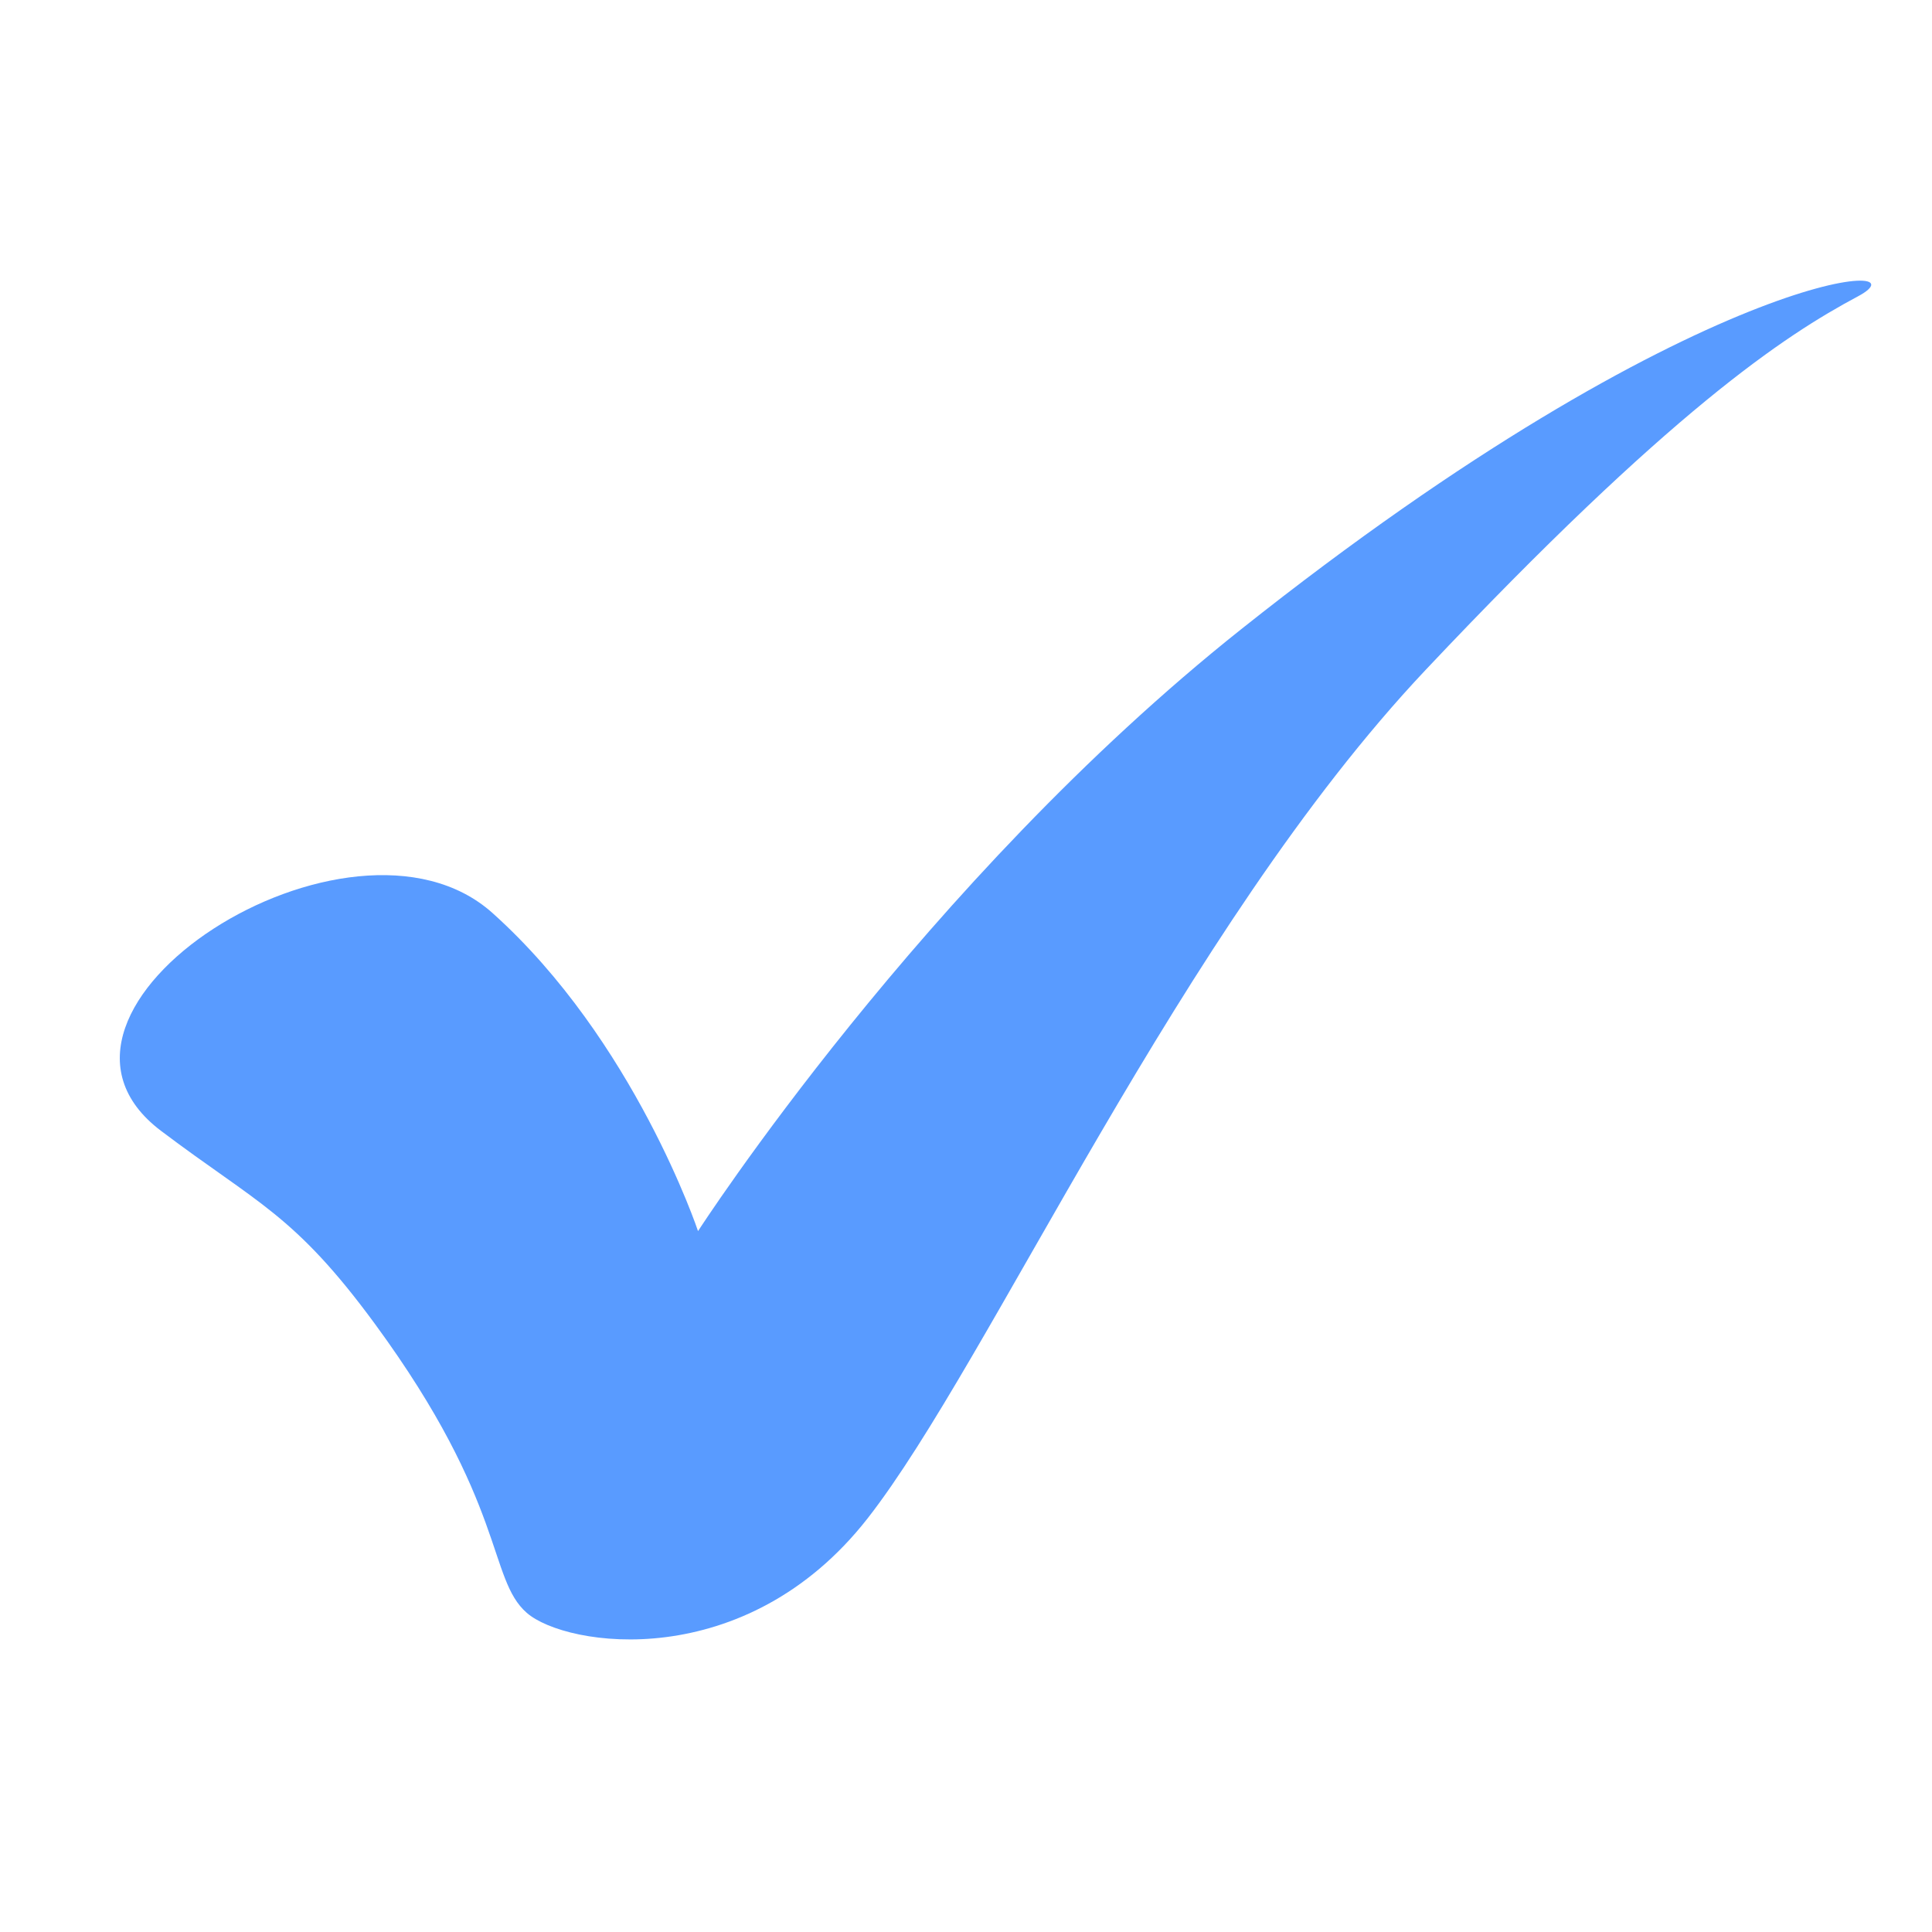 <svg xmlns="http://www.w3.org/2000/svg" xmlns:xlink="http://www.w3.org/1999/xlink" width="1024" zoomAndPan="magnify" viewBox="0 0 768 768" height="1024" preserveAspectRatio="xMidYMid meet" version="1.2"><g id="3c1fd4f9b4"><path style="stroke:none;fill-rule:nonzero;fill:#599bff;fill-opacity:1;" d="M 63.977 449.508 C 102.336 478.496 116.984 482.578 149.09 526.348 C 201.555 597.891 193.828 627.508 209.395 641.129 C 224.961 654.746 296.289 665.766 344.922 603.531 C 393.551 541.297 469.426 369.422 566.695 266.316 C 663.965 163.215 709.352 133.383 738.535 117.82 C 767.723 102.262 675.258 105.566 493.418 250.102 C 366.969 350.617 277.477 489.387 277.477 489.387 C 277.477 489.387 252.191 413.5 195.777 362.938 C 139.363 312.379 0.277 401.355 63.977 449.508 Z M 63.977 449.508"></path></g></svg>